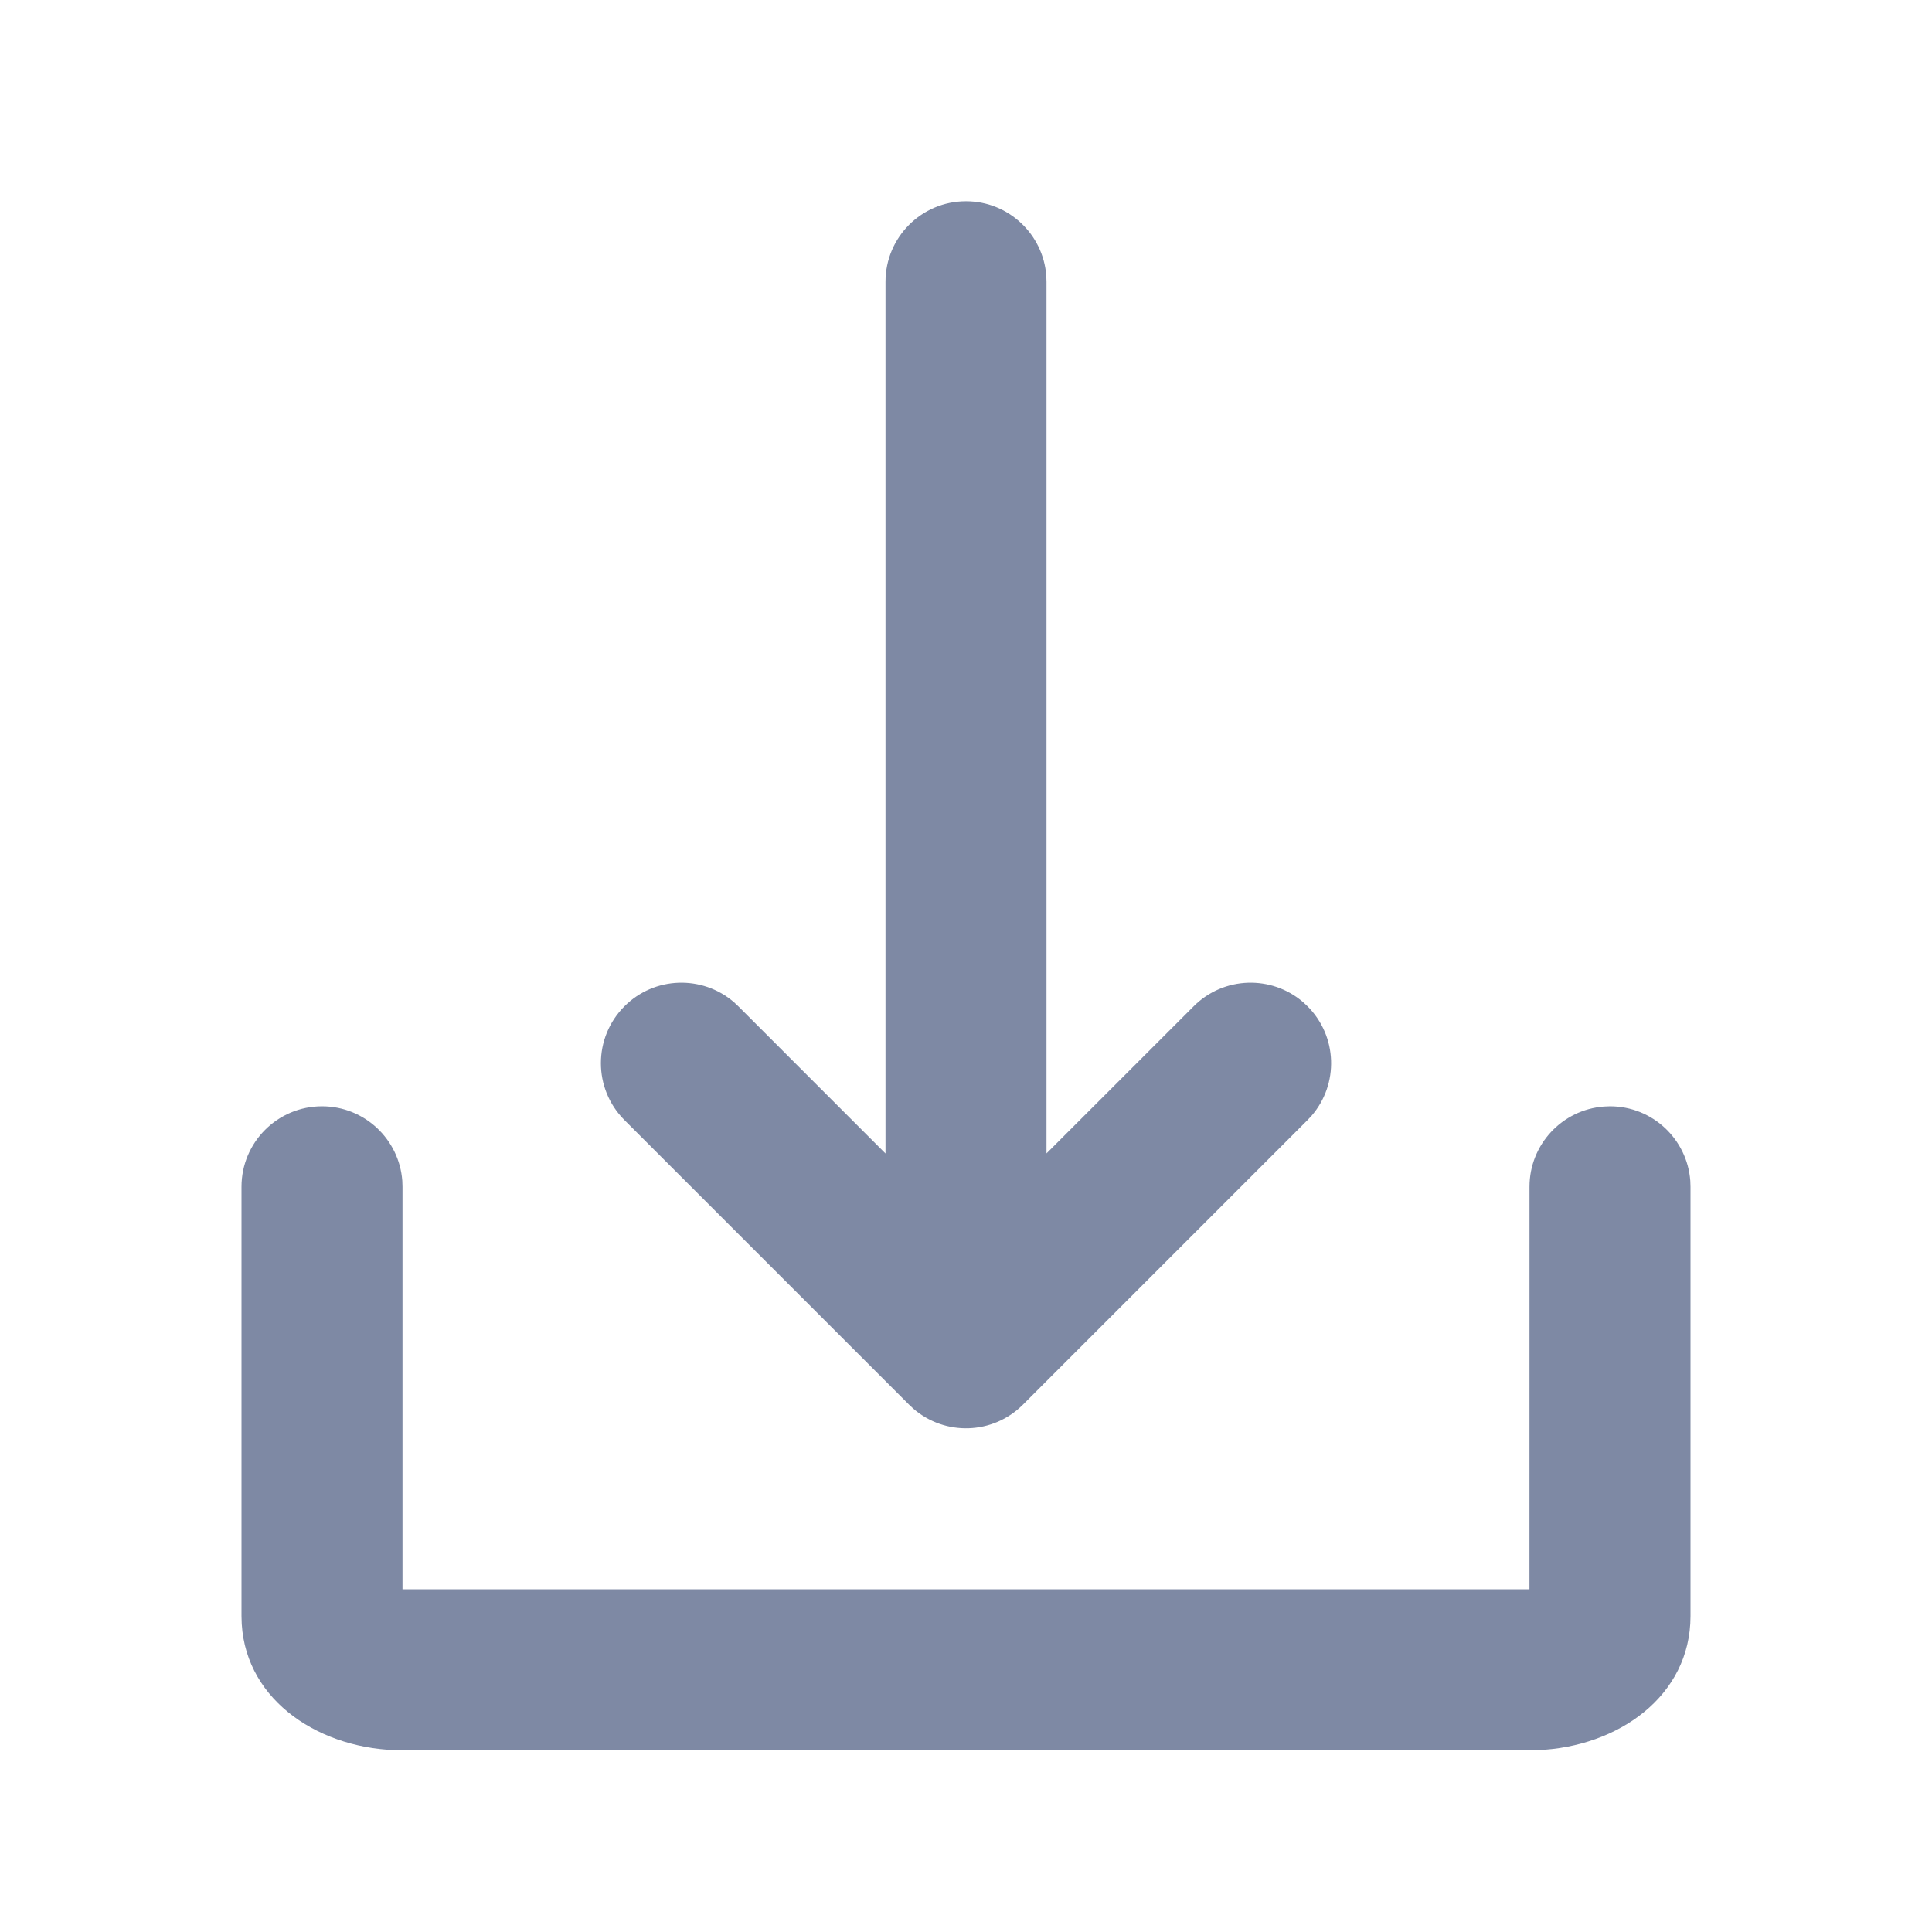<?xml version="1.0" encoding="UTF-8"?>
<svg width="48px" height="48px" viewBox="0 0 48 48" version="1.1" xmlns="http://www.w3.org/2000/svg" xmlns:xlink="http://www.w3.org/1999/xlink">
    <title>下载</title>
    <g id="下载" stroke="none" stroke-width="1" fill="none" fill-rule="evenodd">
        <path d="M40,27.485 C41.054,27.485 41.918,28.301 41.995,29.336 L42,29.485 L42,40.152 C42,42.138 40.201,43.402 38.201,43.481 L38,43.485 L10,43.485 C7.988,43.485 6.124,42.286 6.006,40.348 L6,40.152 L6,29.485 C6,28.381 6.895,27.485 8,27.485 C9.054,27.485 9.918,28.301 9.995,29.336 L10,29.485 L10,39.485 L37.999,39.485 L38,29.485 C38,28.431 38.816,27.567 39.851,27.491 L40,27.485 Z M24,5 C25.054,5 25.918,5.816 25.995,6.851 L26,7 L26,28.656 L29.657,25 C30.402,24.254 31.59,24.221 32.376,24.898 L32.485,25 C33.231,25.746 33.265,26.933 32.587,27.719 L32.485,27.828 L25.414,34.899 C24.669,35.645 23.481,35.679 22.695,35.001 L22.586,34.899 L15.515,27.828 C14.734,27.047 14.734,25.781 15.515,25 C16.26,24.254 17.448,24.221 18.234,24.898 L18.343,25 L22,28.658 L22,7 C22,5.895 22.895,5 24,5 Z" id="win--import" fill="#7E89A4"></path>
    </g>
</svg>